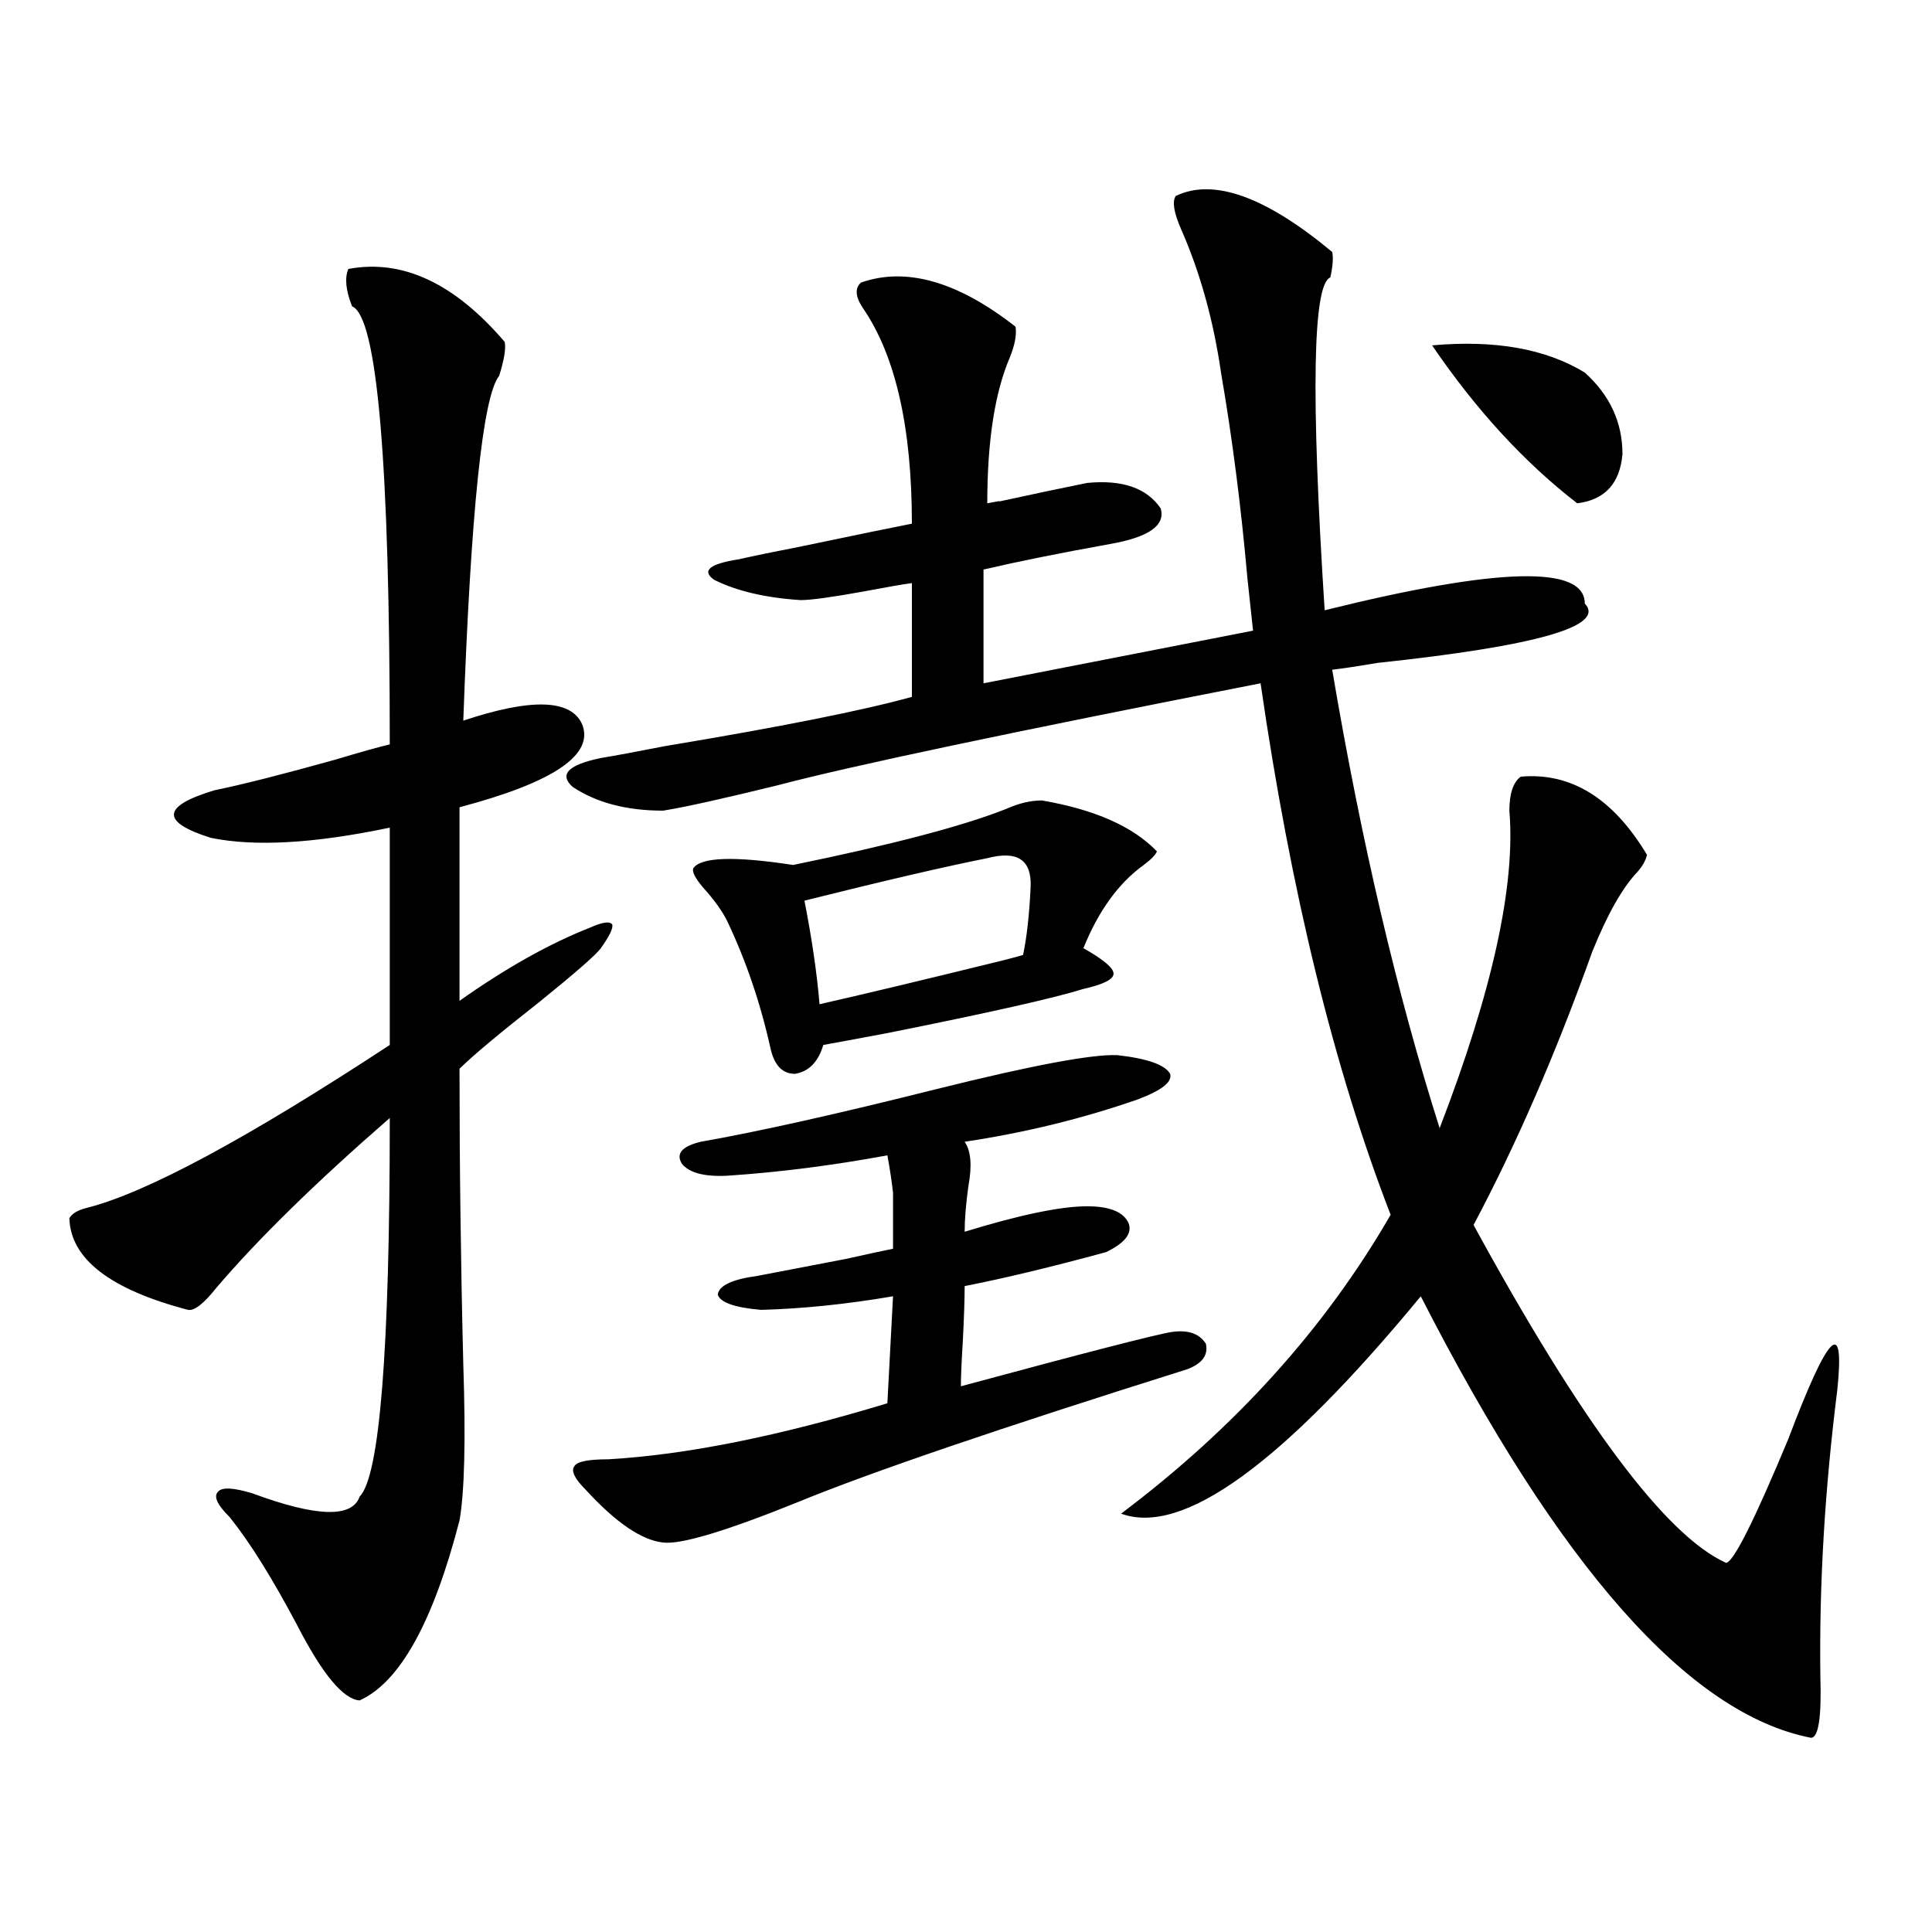 <?xml version="1.0" encoding="utf-8"?>
<!-- Generator: Adobe Illustrator 16.0.0, SVG Export Plug-In . SVG Version: 6.00 Build 0)  -->
<!DOCTYPE svg PUBLIC "-//W3C//DTD SVG 1.1//EN" "http://www.w3.org/Graphics/SVG/1.1/DTD/svg11.dtd">
<svg version="1.1" id="图层_1" xmlns="http://www.w3.org/2000/svg" xmlns:xlink="http://www.w3.org/1999/xlink" x="0px" y="0px"
	 width="1000px" height="1000px" viewBox="0 0 1000 1000" enable-background="new 0 0 1000 1000" xml:space="preserve">
<path d="M180.288,139.215c27.957-5.273,54.953,7.333,80.974,37.793c0.641,3.516-0.335,9.379-2.927,17.578
	c-8.46,10.547-14.634,70.023-18.536,178.418c35.121-11.714,55.608-11.124,61.462,1.758c6.494,15.82-14.634,30.185-63.413,43.066
	v100.195c24.055-16.987,46.493-29.581,67.315-37.793c6.494-2.925,10.396-3.516,11.707-1.758c0.641,1.758-1.311,5.864-5.854,12.305
	c-2.606,3.516-13.338,12.896-32.194,28.125c-20.167,15.82-33.825,27.246-40.975,34.277c0,49.81,0.641,100.786,1.951,152.93
	c1.296,39.263,0.641,66.22-1.951,80.859c-13.658,52.734-30.898,83.784-51.706,93.164c-8.46-0.591-19.191-13.485-32.194-38.672
	c-13.018-24.609-24.725-43.354-35.121-56.25c-6.509-6.44-8.46-10.835-5.854-13.184c1.951-2.335,7.805-2.046,17.561,0.879
	c33.17,12.305,51.706,12.896,55.608,1.758c10.396-10.547,15.609-75.874,15.609-195.996c-38.383,33.398-68.291,62.704-89.754,87.891
	c-6.509,8.212-11.387,12.017-14.634,11.426c-40.334-10.547-60.821-26.367-61.462-47.461c1.296-2.335,4.223-4.093,8.78-5.273
	c30.563-7.608,82.925-35.733,157.069-84.375v-112.5c-39.023,8.212-69.922,9.97-92.681,5.273
	c-26.021-8.198-25.365-16.397,1.951-24.609c14.299-2.925,35.121-8.198,62.438-15.82c13.658-4.093,23.079-6.729,28.292-7.91
	c0-145.898-6.509-221.484-19.512-226.758C178.978,150.352,178.337,143.911,180.288,139.215z M608.57,101.422
	c19.512-9.366,46.493,0.302,80.974,29.004c0.641,2.938,0.32,7.333-0.976,13.184c-9.115,3.516-10.091,60.946-2.927,172.266
	c89.754-22.261,134.631-23.429,134.631-3.516c11.052,11.728-24.725,21.973-107.314,30.762c-10.411,1.758-18.216,2.938-23.414,3.516
	c14.954,88.481,33.49,167.583,55.608,237.305c27.316-70.89,39.344-125.684,36.097-164.355c0-8.789,1.951-14.64,5.854-17.578
	c26.006-2.335,47.804,11.138,65.364,40.43c-0.655,2.938-2.286,5.864-4.878,8.789c-7.805,8.212-15.609,21.973-23.414,41.309
	c-18.871,52.734-39.358,99.907-61.462,141.504c55.929,102.544,99.51,160.84,130.729,174.902c3.902-0.577,14.634-21.973,32.194-64.16
	c20.808-55.069,29.268-63.569,25.365-25.488c-6.509,51.567-9.436,101.074-8.78,148.535c0.641,21.094-0.976,31.641-4.878,31.641
	c-63.093-12.305-130.408-88.468-201.946-228.516c-71.553,86.724-123.259,124.228-155.118,112.5
	c59.176-44.522,105.684-96.089,139.509-154.688c-29.268-75.586-51.706-167.28-67.315-275.098
	c-128.777,25.2-212.037,42.778-249.75,52.734c-28.627,7.031-48.459,11.426-59.511,13.184c-18.871,0-34.48-4.093-46.828-12.305
	c-7.164-6.44-2.286-11.426,14.634-14.941c7.149-1.167,18.201-3.214,33.17-6.152c59.831-9.956,102.437-18.457,127.802-25.488v-58.887
	c-4.558,0.591-13.018,2.06-25.365,4.395c-16.265,2.938-26.996,4.395-32.194,4.395c-18.216-1.167-33.17-4.683-44.877-10.547
	c-6.509-4.683-2.286-8.198,12.683-10.547c7.805-1.758,19.177-4.093,34.146-7.031c27.957-5.851,46.493-9.668,55.608-11.426
	c0-49.796-8.46-87.012-25.365-111.621c-3.902-5.851-4.237-10.245-0.976-13.184c23.414-8.199,50.075-0.577,79.998,22.852
	c0.641,4.105-0.335,9.379-2.927,15.82c-7.805,18.168-11.707,43.368-11.707,75.586c5.854-1.168,7.805-1.456,5.854-0.879
	c18.856-4.093,34.146-7.32,45.853-9.668c18.201-1.758,30.884,2.637,38.048,13.184c2.592,8.789-6.188,14.941-26.341,18.457
	c-26.021,4.696-47.804,9.091-65.364,13.184v58.887l139.509-27.246c-0.655-6.44-1.631-15.519-2.927-27.246
	c-3.262-36.914-7.805-72.359-13.658-106.348c-3.902-26.944-10.731-51.554-20.487-73.828
	C607.595,110.211,606.619,104.36,608.57,101.422z M578.327,546.148c15.609,1.758,24.71,4.985,27.316,9.668
	c1.296,4.106-4.237,8.501-16.585,13.184c-28.627,9.97-58.535,17.29-89.754,21.973c3.247,4.696,3.902,12.305,1.951,22.852
	c-1.311,9.38-1.951,17.29-1.951,23.73c28.612-8.789,49.755-13.184,63.413-13.184c11.707,0,18.856,2.938,21.463,8.789
	c1.951,5.273-1.951,10.259-11.707,14.941c-27.972,7.622-52.361,13.485-73.169,17.578c0,7.031-0.335,16.699-0.976,29.004
	c-0.655,10.547-0.976,18.169-0.976,22.852c65.029-17.578,101.461-26.944,109.266-28.125c8.445-1.167,14.299,0.879,17.561,6.152
	c1.296,5.864-1.951,10.259-9.756,13.184c-96.918,30.474-163.898,53.325-200.971,68.555c-37.728,15.243-61.142,22.274-70.242,21.094
	c-11.066-1.167-24.39-10.245-39.999-27.246c-5.854-5.851-7.805-9.956-5.854-12.305c1.296-2.335,7.149-3.516,17.561-3.516
	c40.319-2.335,88.443-12.003,144.387-29.004l2.927-55.371c-24.069,4.106-46.828,6.454-68.291,7.031
	c-13.658-1.167-21.143-3.804-22.438-7.91c0.641-4.683,7.47-7.91,20.487-9.668c12.348-2.335,27.637-5.273,45.853-8.789
	c10.396-2.335,18.536-4.093,24.39-5.273c0-14.64,0-24.308,0-29.004c-0.655-5.851-1.631-12.305-2.927-19.336
	c-28.627,5.273-56.264,8.789-82.925,10.547c-11.707,0.591-19.512-1.456-23.414-6.152c-3.262-5.273,0-9.077,9.756-11.426
	c29.908-5.273,70.563-14.351,121.948-27.246C534.091,551.422,565.31,545.571,578.327,546.148z M539.304,414.313
	c27.316,4.696,47.148,13.485,59.511,26.367c-0.655,1.758-2.927,4.106-6.829,7.031c-13.018,9.38-23.414,23.73-31.219,43.066
	c10.396,5.864,15.609,10.259,15.609,13.184c0,2.938-5.213,5.575-15.609,7.91c-14.969,4.696-48.779,12.305-101.461,22.852
	c-15.609,2.938-26.676,4.985-33.17,6.152c-2.606,8.789-7.484,13.774-14.634,14.941c-6.509,0-10.731-4.395-12.683-13.184
	c-5.213-23.429-12.683-45.401-22.438-65.918c-2.606-5.273-6.829-11.124-12.683-17.578c-3.902-4.683-5.533-7.91-4.878-9.668
	c3.902-5.851,21.128-6.44,51.706-1.758c51.371-10.547,88.123-20.215,110.241-29.004C527.262,415.782,533.45,414.313,539.304,414.313
	z M416.38,466.168c3.902,19.927,6.494,37.793,7.805,53.613c20.808-4.683,52.682-12.305,95.607-22.852
	c4.543-1.167,7.805-2.046,9.756-2.637c1.951-9.366,3.247-21.094,3.902-35.156c0.641-14.063-6.829-19.034-22.438-14.941
	C490.189,448.302,458.65,455.621,416.38,466.168z M741.25,178.766c32.515-2.926,58.855,1.758,79.022,14.063
	c13.003,11.728,19.512,25.79,19.512,42.188c-1.311,15.243-9.115,23.73-23.414,25.488C789.054,239.41,764.009,212.164,741.25,178.766
	z"/>
</svg>
